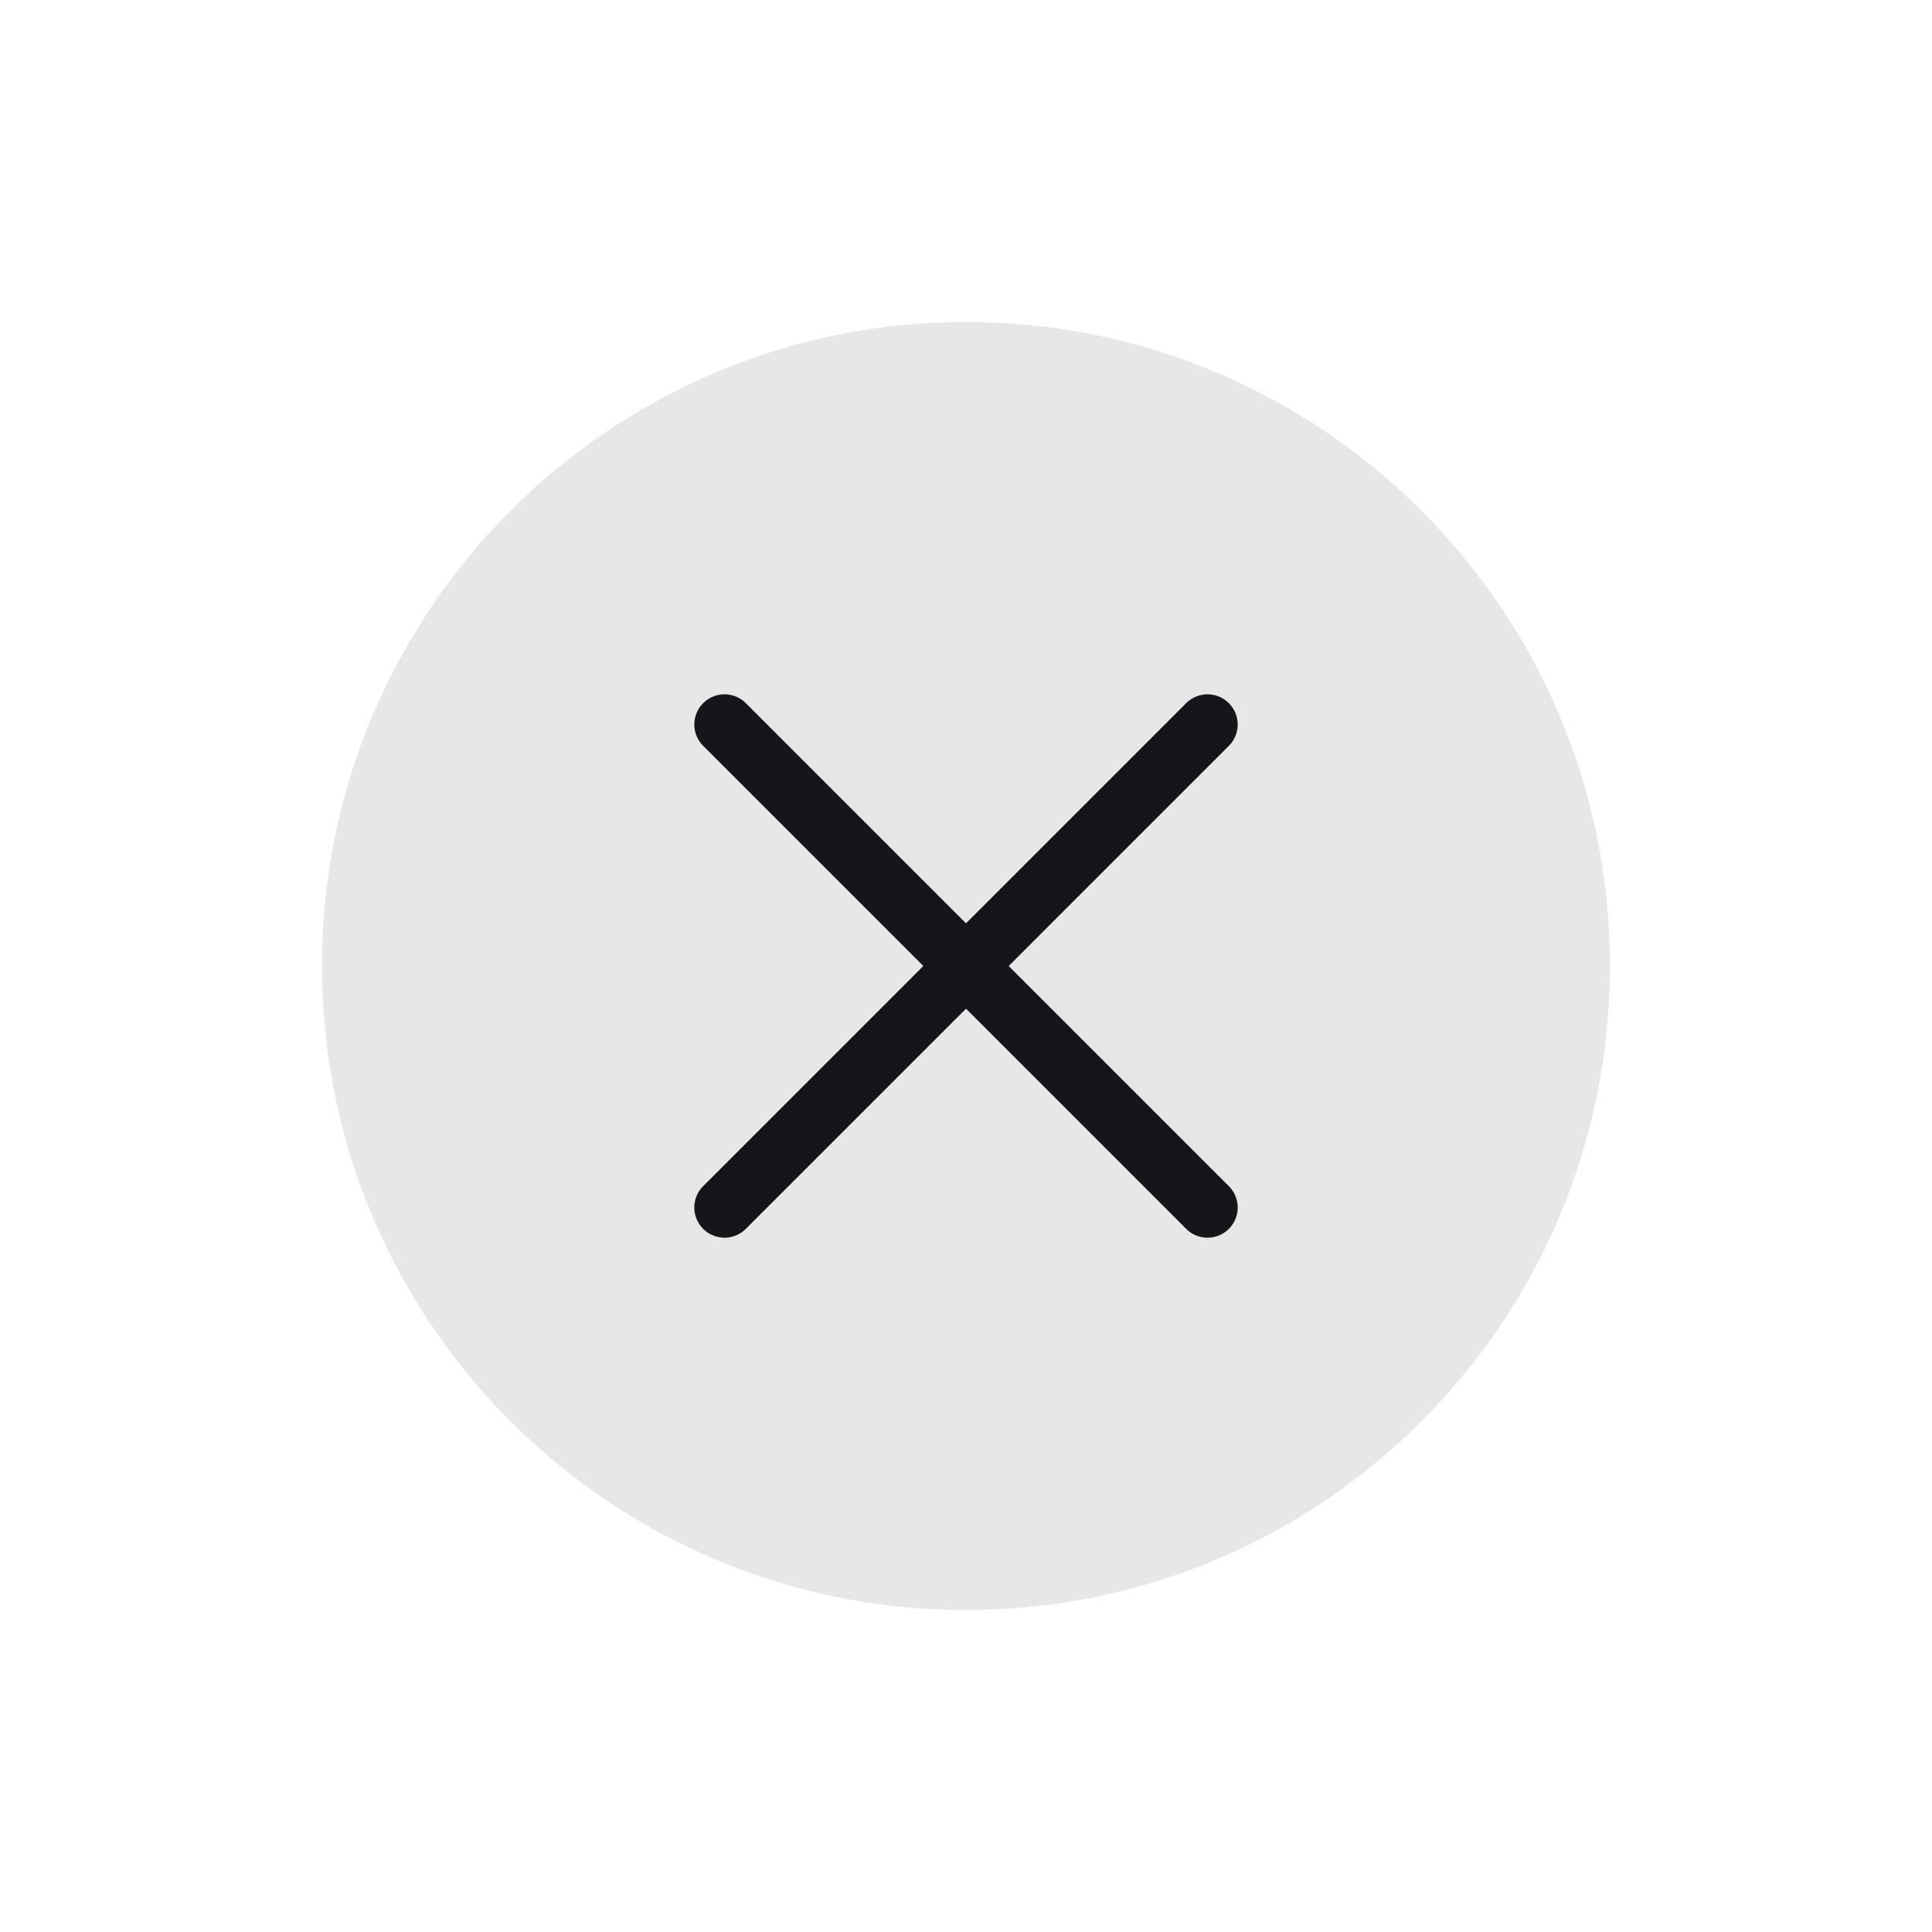 <svg xmlns="http://www.w3.org/2000/svg" viewBox="0 0 32 32" width="32" height="32"><path fill-rule="evenodd" clip-rule="evenodd" d="M16 26.667C21.891 26.667 26.666 21.891 26.666 16C26.666 10.109 21.891 5.333 16 5.333C10.109 5.333 5.333 10.109 5.333 16C5.333 21.891 10.109 26.667 16 26.667Z" fill="#E7E7E7"></path><path d="M12 12L20 20" stroke="#15151A" stroke-linecap="round" stroke-linejoin="round"></path><path d="M20 12L12 20" stroke="#15151A" stroke-linecap="round" stroke-linejoin="round"></path></svg>